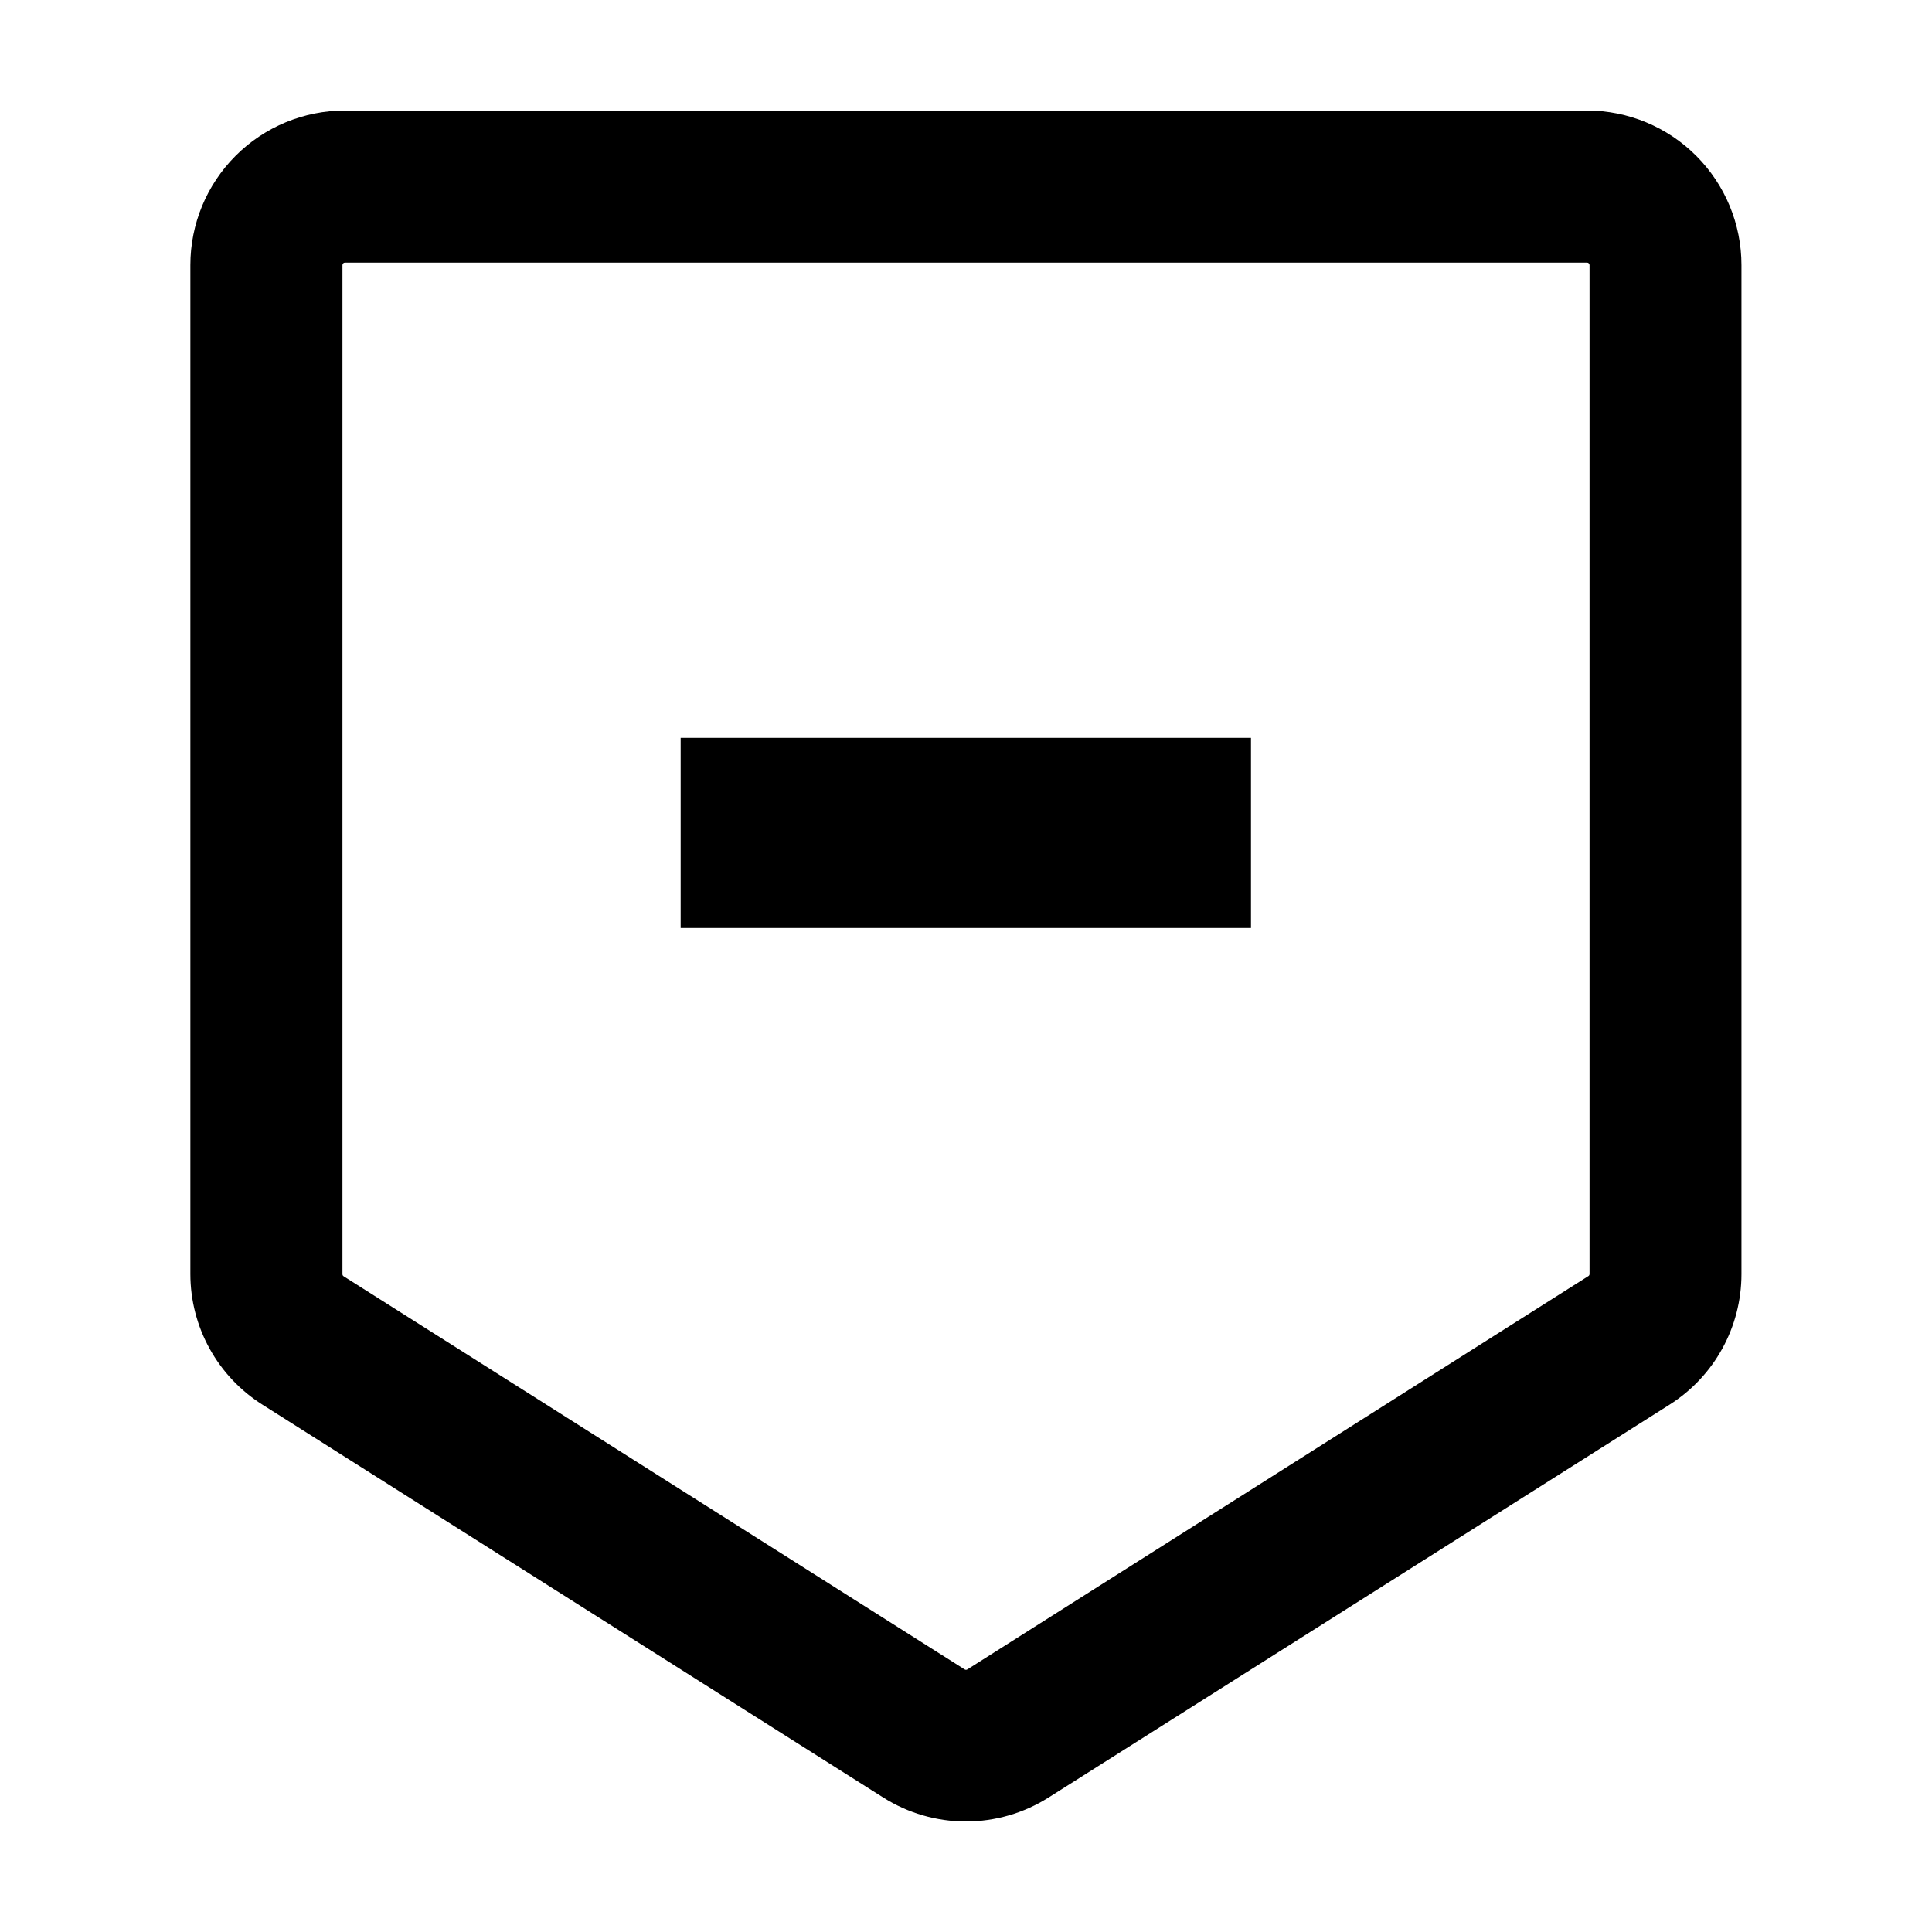 <?xml version="1.0" encoding="UTF-8"?>
<!-- Uploaded to: SVG Repo, www.svgrepo.com, Generator: SVG Repo Mixer Tools -->
<svg fill="#000000" width="800px" height="800px" version="1.1" viewBox="144 144 512 512" xmlns="http://www.w3.org/2000/svg">
 <g>
  <path d="m564.59 213.59c0.172 0 0.34 0.066 0.461 0.191 0.125 0.121 0.191 0.289 0.191 0.461v267.38c0.004 0.223-0.113 0.434-0.301 0.551l-164.59 104.24c-0.215 0.141-0.492 0.141-0.707 0l-164.59-104.19c-0.188-0.121-0.301-0.328-0.301-0.551v-267.43c0-0.172 0.066-0.34 0.191-0.461 0.121-0.125 0.289-0.191 0.461-0.191h329.19m0-40.305h-329.19c-10.863 0-21.281 4.316-28.961 11.996-7.684 7.68-11.996 18.098-11.996 28.961v267.38c0 14.074 7.231 27.164 19.145 34.66l164.49 104.09c6.551 4.144 14.141 6.344 21.891 6.344s15.34-2.199 21.891-6.344l164.54-104.09c11.883-7.5 19.09-20.562 19.098-34.609v-267.43c0-10.852-4.309-21.262-11.98-28.941-7.672-7.684-18.074-12.004-28.93-12.016z"/>
  <path d="m324.38 339.54h151.14v50.383h-151.14z"/>
 </g>
</svg>